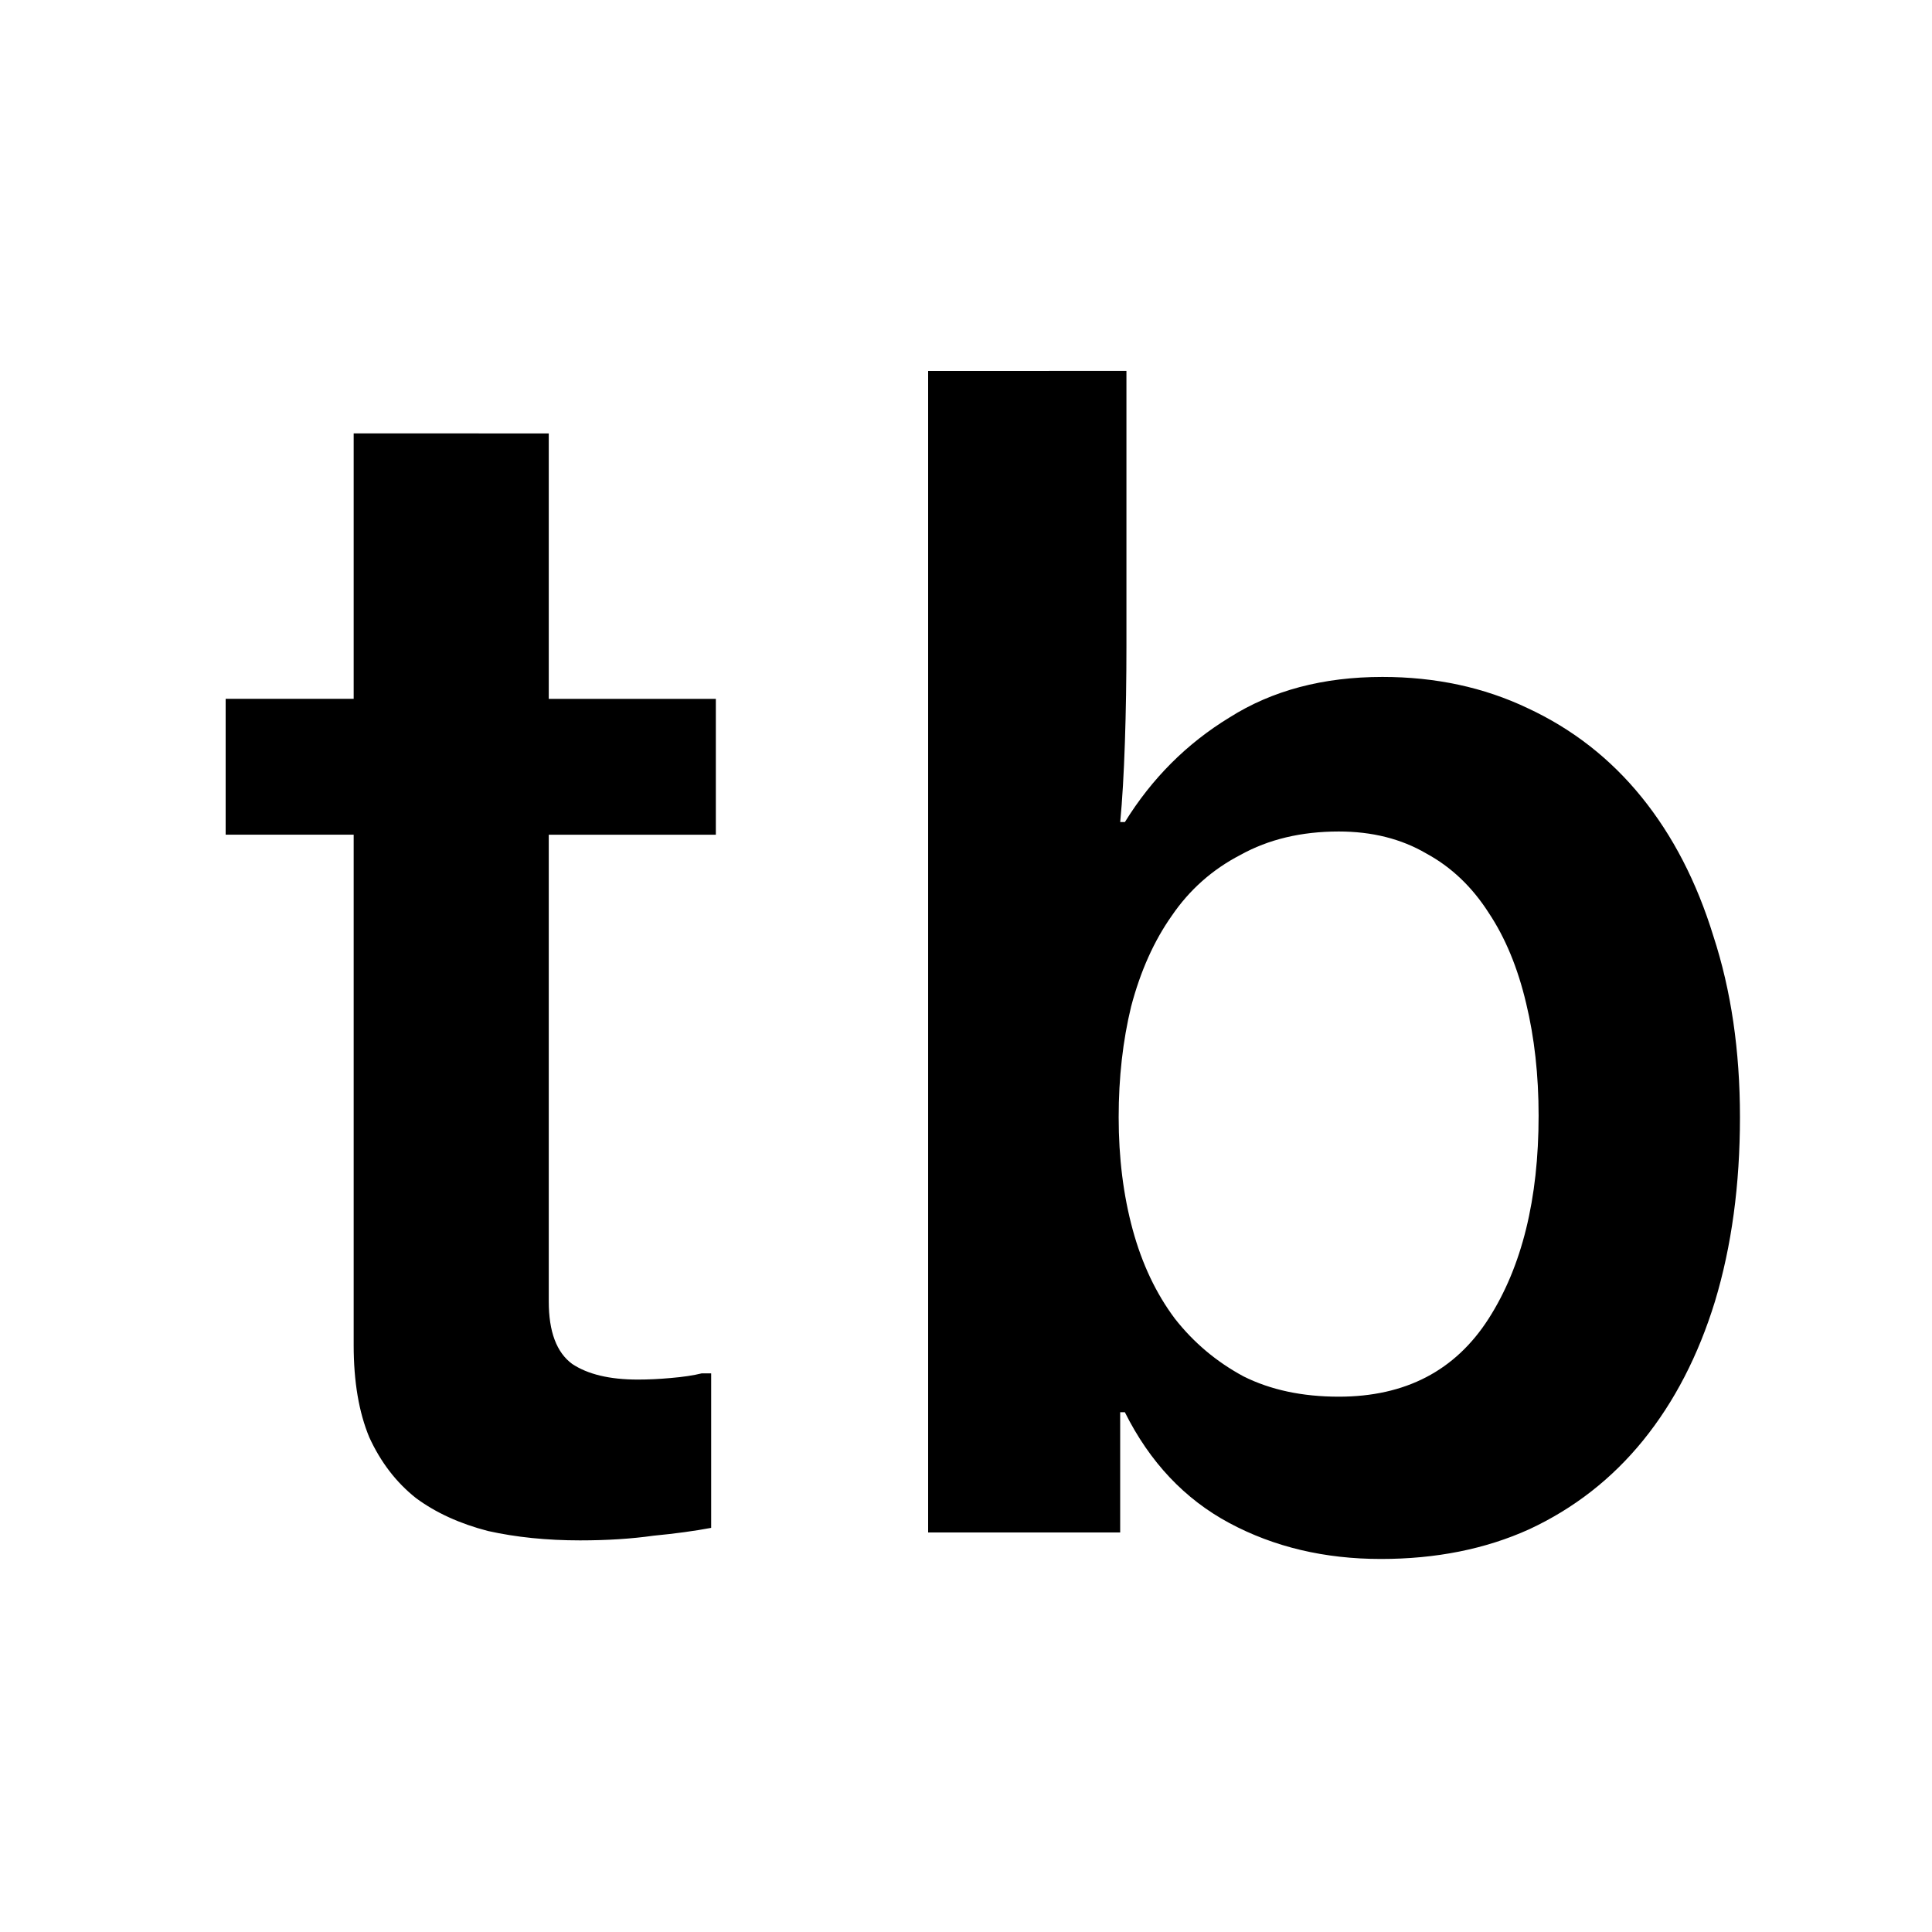 <?xml version="1.0" encoding="UTF-8"?>
<svg width="50" height="50" version="1.1" viewBox="0 0 50 50" xmlns="http://www.w3.org/2000/svg">
 <rect x="0" y="0" width="50" height="50" fill="#fff" />
 <path d="m24.02 9.6v30.06h4.97v-3.112h0.121c0.646 1.293 1.548 2.249 2.706 2.869 1.158 0.62 2.465 0.929 3.92 0.929 1.428 0 2.707-0.256 3.838-0.768 1.158-0.539 2.142-1.306 2.95-2.302 0.808-0.997 1.427-2.195 1.858-3.595 0.431-1.428 0.647-3.018 0.647-4.769 0-1.724-0.23-3.285-0.688-4.686-0.431-1.401-1.05-2.6-1.858-3.597-0.808-0.997-1.791-1.764-2.949-2.302-1.131-0.539-2.385-0.808-3.758-0.808-1.535 0-2.855 0.35-3.959 1.05-1.104 0.673-2.006 1.575-2.706 2.706h-0.121c0.054-0.566 0.094-1.252 0.121-2.06 0.027-0.808 0.04-1.643 0.04-2.505v-7.111zm-14.867 1.616v6.869h-3.313v3.516h3.313v13.212c0 0.943 0.135 1.737 0.404 2.384 0.296 0.646 0.7 1.172 1.212 1.576 0.512 0.377 1.133 0.661 1.86 0.849 0.727 0.162 1.522 0.243 2.384 0.243 0.7 0 1.333-0.041 1.898-0.121 0.566-0.054 1.063-0.122 1.494-0.203v-3.999h-0.243c-0.215 0.054-0.485 0.094-0.808 0.121-0.296 0.027-0.578 0.04-0.848 0.04-0.727 0-1.293-0.135-1.697-0.404-0.404-0.296-0.607-0.835-0.607-1.616v-12.081h4.324v-3.516h-4.324v-6.869zm25.494 10.303c0.862 0 1.616 0.19 2.262 0.567 0.646 0.35 1.185 0.861 1.616 1.534 0.431 0.646 0.755 1.428 0.971 2.344 0.215 0.889 0.323 1.859 0.323 2.909 0 2.155-0.431 3.906-1.293 5.253-0.862 1.347-2.154 2.02-3.878 2.02-0.943 0-1.765-0.175-2.465-0.525-0.7-0.377-1.292-0.875-1.777-1.494-0.485-0.646-0.85-1.415-1.092-2.304-0.242-0.889-0.363-1.859-0.363-2.909 0-1.024 0.107-1.979 0.323-2.868 0.242-0.916 0.593-1.697 1.05-2.344 0.458-0.673 1.05-1.199 1.777-1.576 0.727-0.404 1.577-0.607 2.546-0.607z" stroke-width=".758"/>
</svg>
